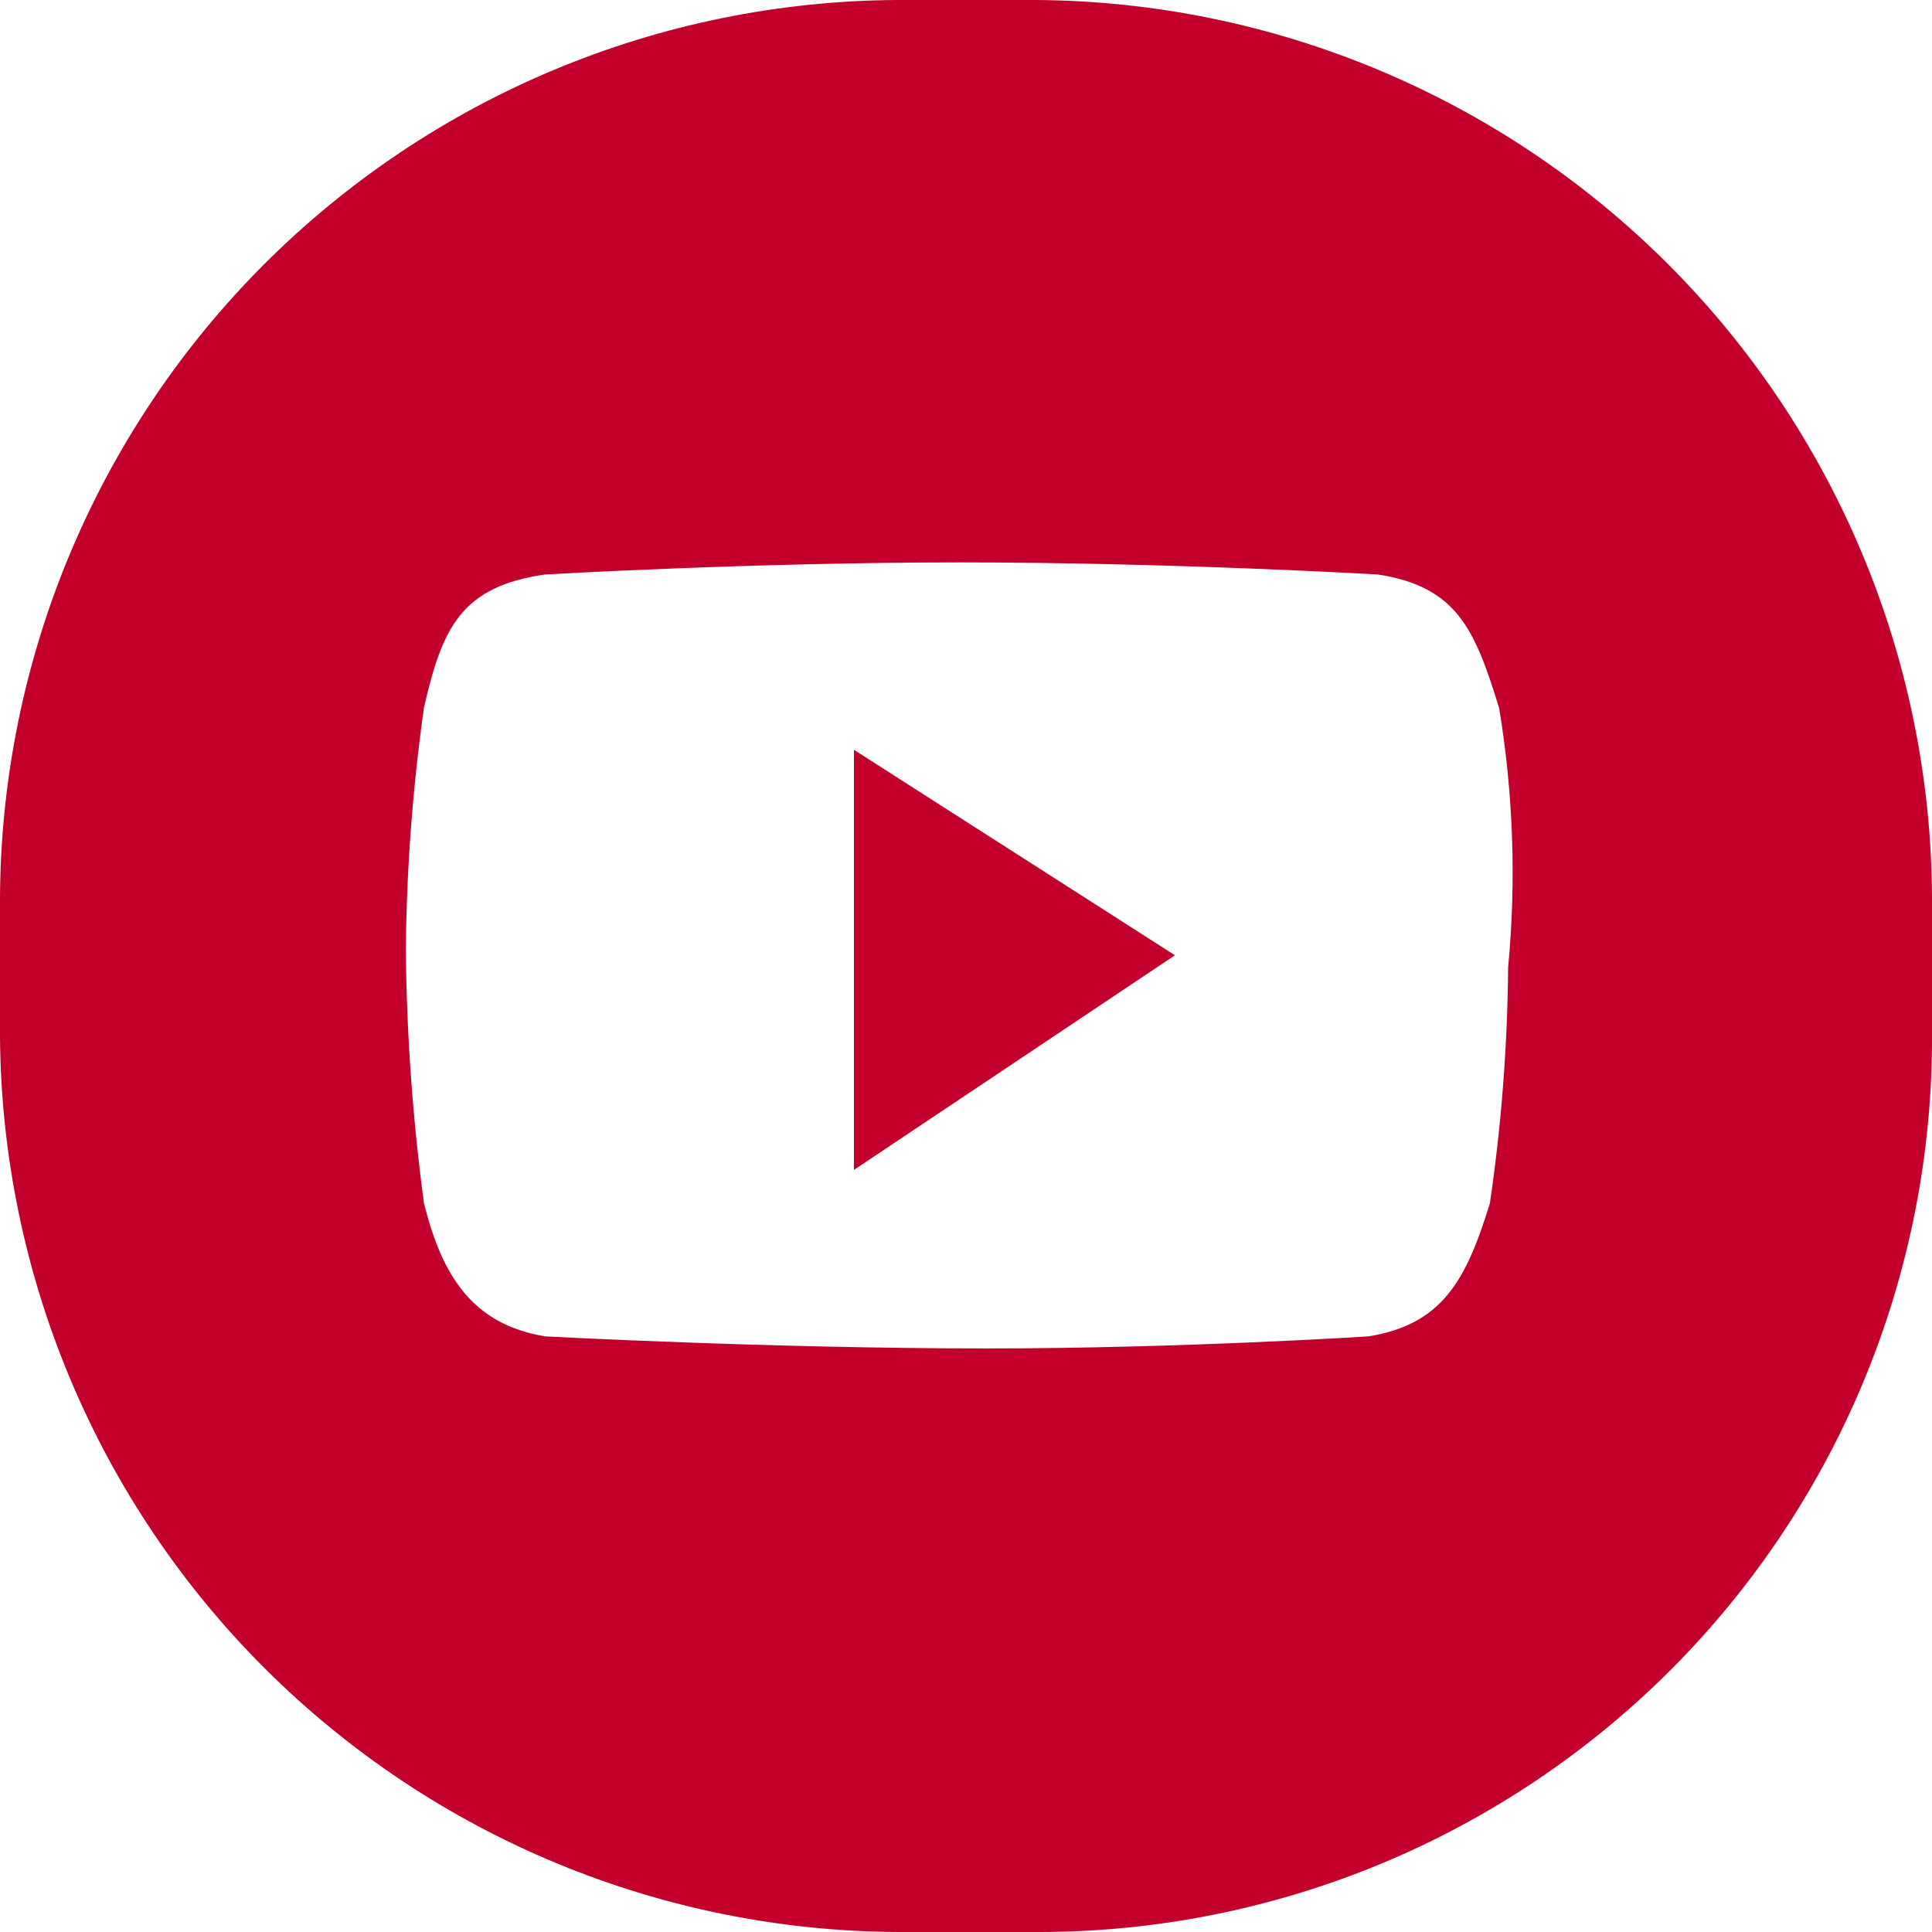 <svg width="20" height="20" viewBox="0 0 20 20" fill="none" xmlns="http://www.w3.org/2000/svg">
<g clip-path="url(#clip0_1_241)">
<path d="M10.752 20H9.308C6.849 19.992 4.493 19.015 2.75 17.28C1.008 15.546 0.019 13.194 0 10.736L0 9.296C0.011 6.837 0.992 4.482 2.729 2.741C4.466 1.001 6.819 0.016 9.278 0L10.722 0C13.176 0.015 15.525 0.995 17.262 2.729C18.998 4.463 19.982 6.811 20 9.264V10.704C20.006 11.923 19.771 13.13 19.309 14.258C18.847 15.385 18.167 16.41 17.308 17.274C16.448 18.137 15.427 18.823 14.302 19.291C13.177 19.759 11.971 20 10.752 20ZM15.517 7.324C15.267 6.51 15.078 6.072 14.263 5.947C14.263 5.947 12.132 5.822 9.937 5.822C7.774 5.822 5.643 5.947 5.643 5.947C4.765 6.072 4.577 6.51 4.389 7.324C4.272 8.154 4.209 8.99 4.201 9.828C4.209 10.707 4.272 11.585 4.389 12.457C4.577 13.208 4.889 13.709 5.643 13.834C5.643 13.834 7.963 13.959 10.219 13.959C12.226 13.959 14.169 13.834 14.169 13.834C14.922 13.709 15.173 13.271 15.423 12.457C15.542 11.649 15.605 10.833 15.612 10.016C15.697 9.119 15.666 8.214 15.518 7.324L15.517 7.324ZM8.84 12.111V7.762L12.163 9.889L8.84 12.111Z" fill="#C3002C"/>
</g>
<defs>
<clipPath id="clip0_1_241">
<rect width="20" height="20" fill="#C3002C"/>
</clipPath>
</defs>
</svg>
